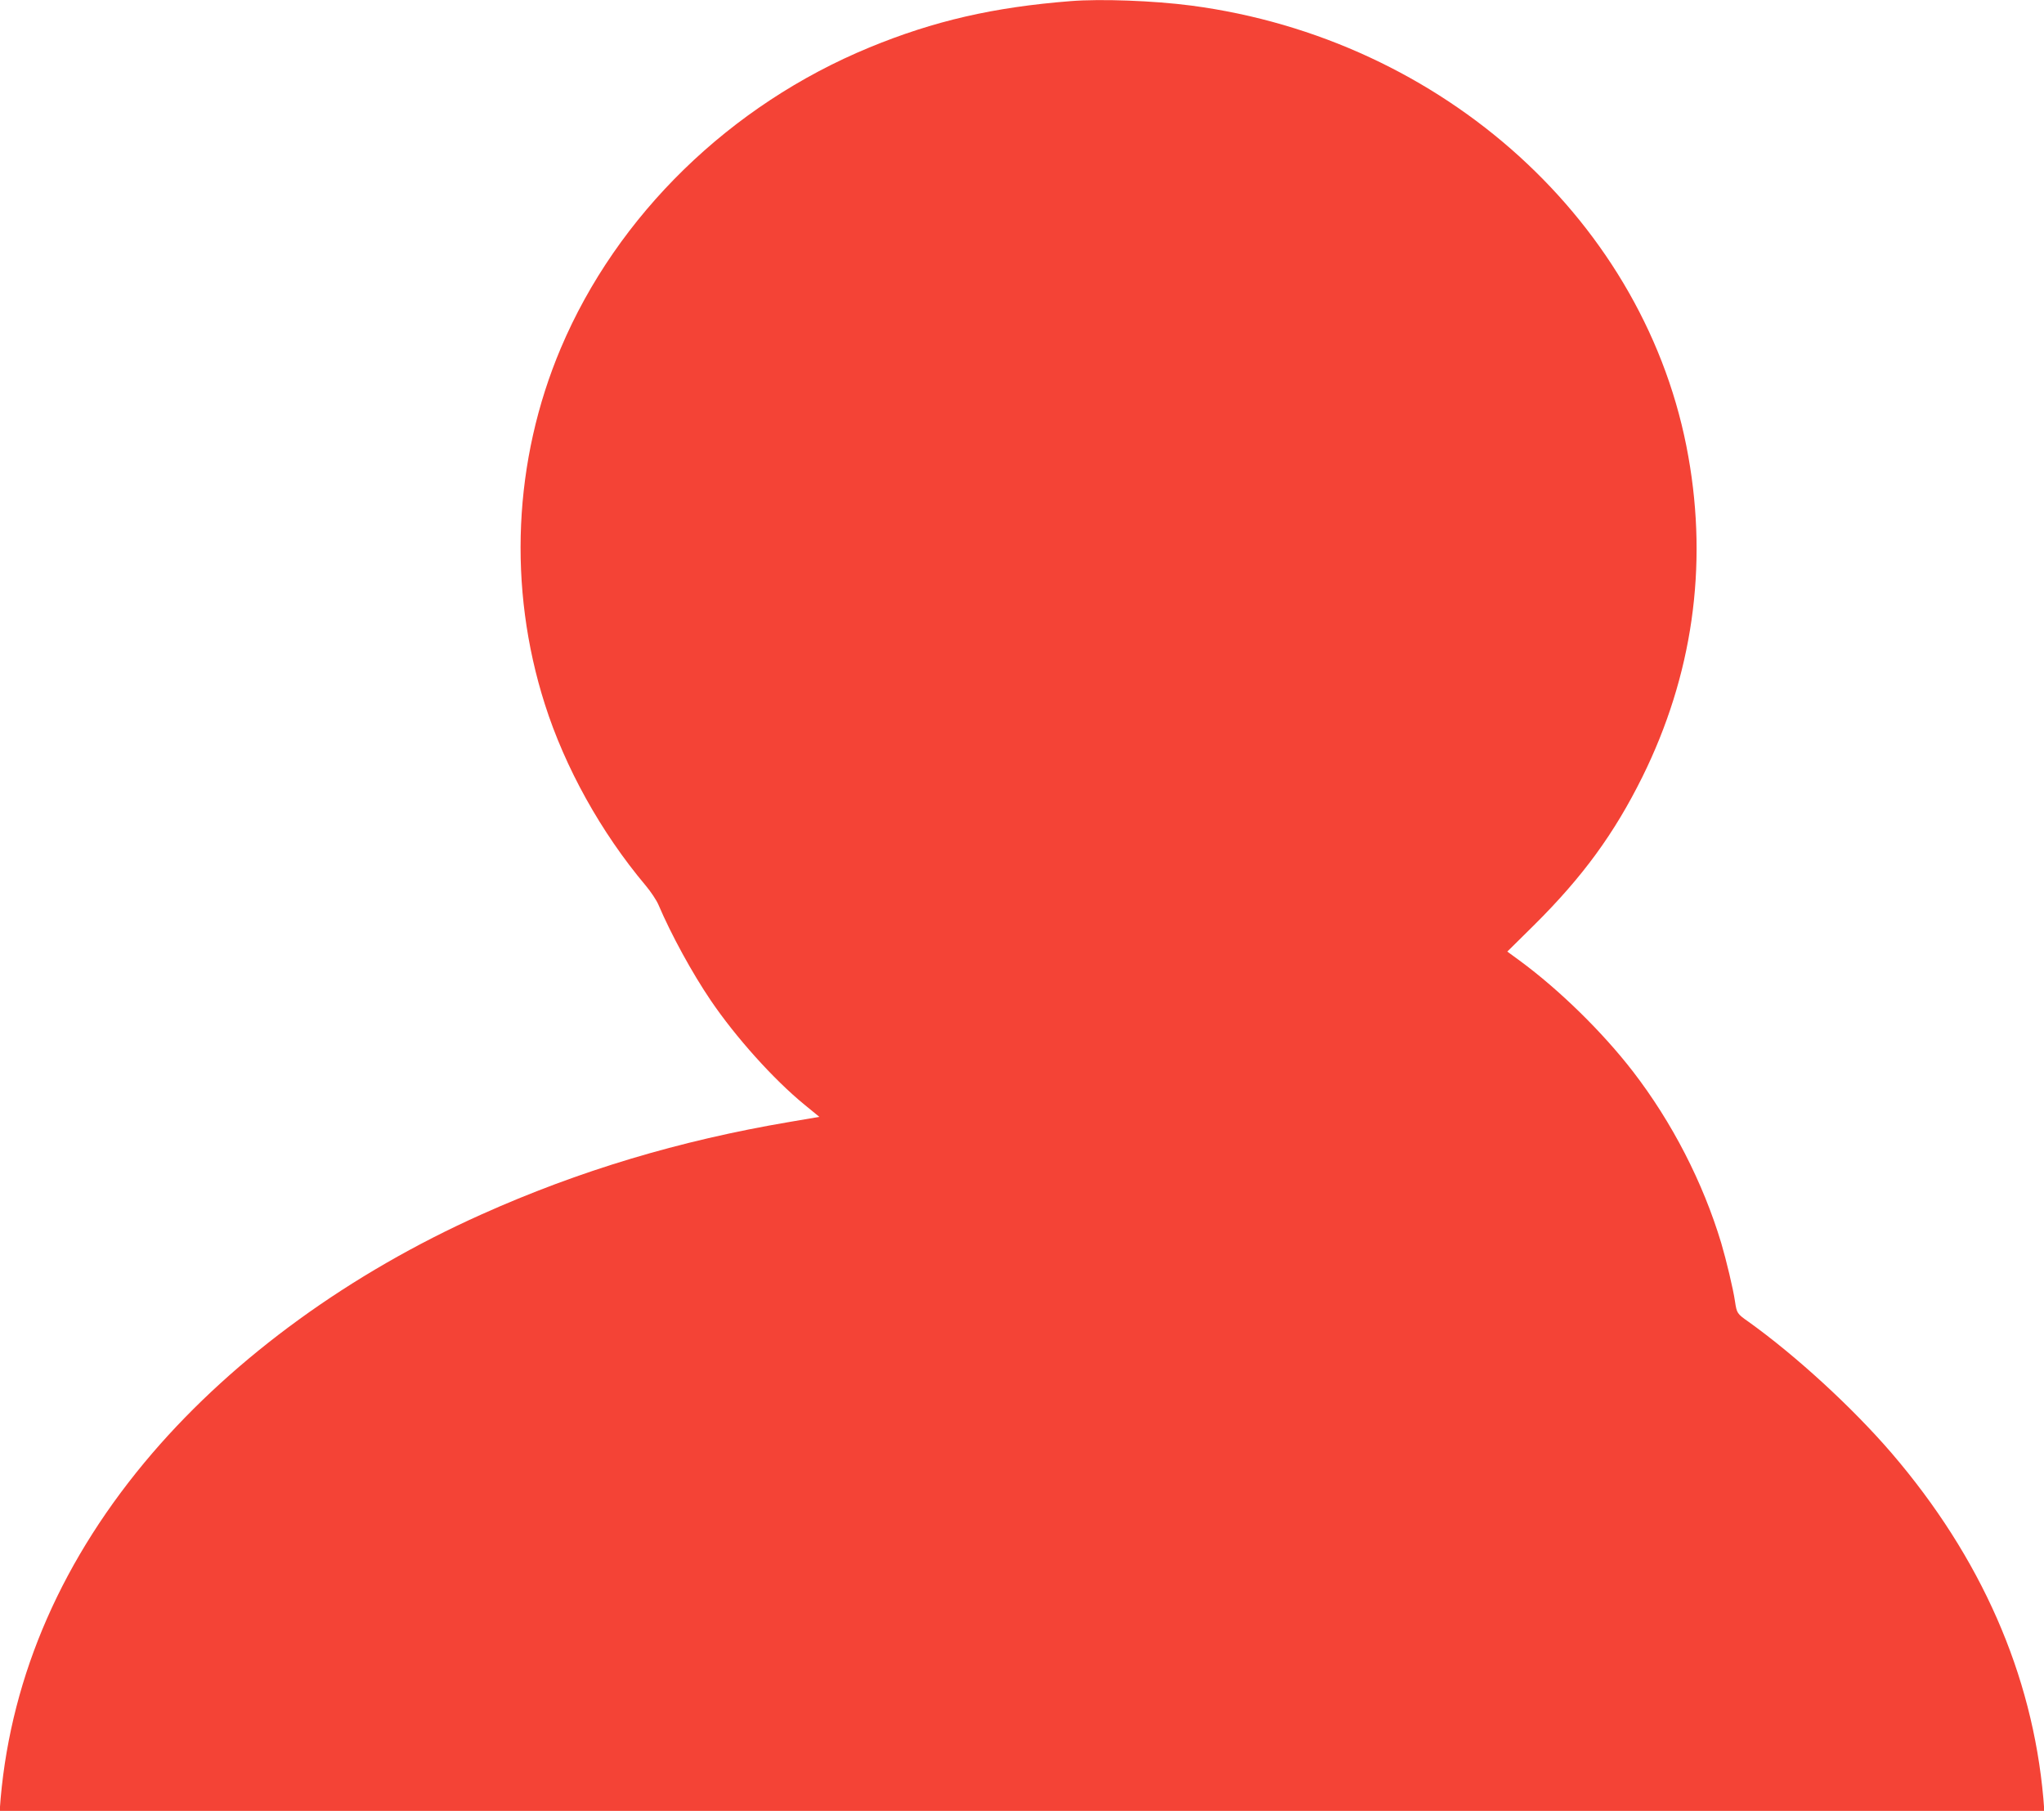 <?xml version="1.0" standalone="no"?>
<!DOCTYPE svg PUBLIC "-//W3C//DTD SVG 20010904//EN"
 "http://www.w3.org/TR/2001/REC-SVG-20010904/DTD/svg10.dtd">
<svg version="1.0" xmlns="http://www.w3.org/2000/svg"
 width="1280pt" height="1134pt" viewBox="0 0 1280 1134"
 preserveAspectRatio="xMidYMid meet">
<g transform="translate(0,1134) scale(0.1,-0.1)"
fill="#f44336" stroke="none">
<path d="M6705 11333 c-484 -38 -857 -124 -1260 -290 -873 -360 -1580 -1049
-1933 -1883 -297 -702 -333 -1499 -100 -2230 126 -396 351 -802 631 -1135 32
-38 68 -92 80 -120 81 -190 212 -429 328 -600 156 -230 393 -494 586 -652 l94
-77 -188 -32 c-690 -117 -1317 -305 -1928 -579 -822 -368 -1541 -890 -2061
-1495 -560 -653 -881 -1384 -950 -2162 l-6 -78 6402 0 6402 0 -6 78 c-69 778
-390 1509 -950 2162 -246 286 -599 610 -898 824 -70 49 -72 53 -83 126 -11 77
-55 260 -86 365 -115 382 -308 757 -553 1075 -190 246 -460 511 -709 694 l-78
57 169 167 c304 302 501 572 677 927 313 633 411 1314 288 2005 -257 1460
-1533 2617 -3113 2825 -236 31 -569 43 -755 28z"/>
</g>
</svg>
